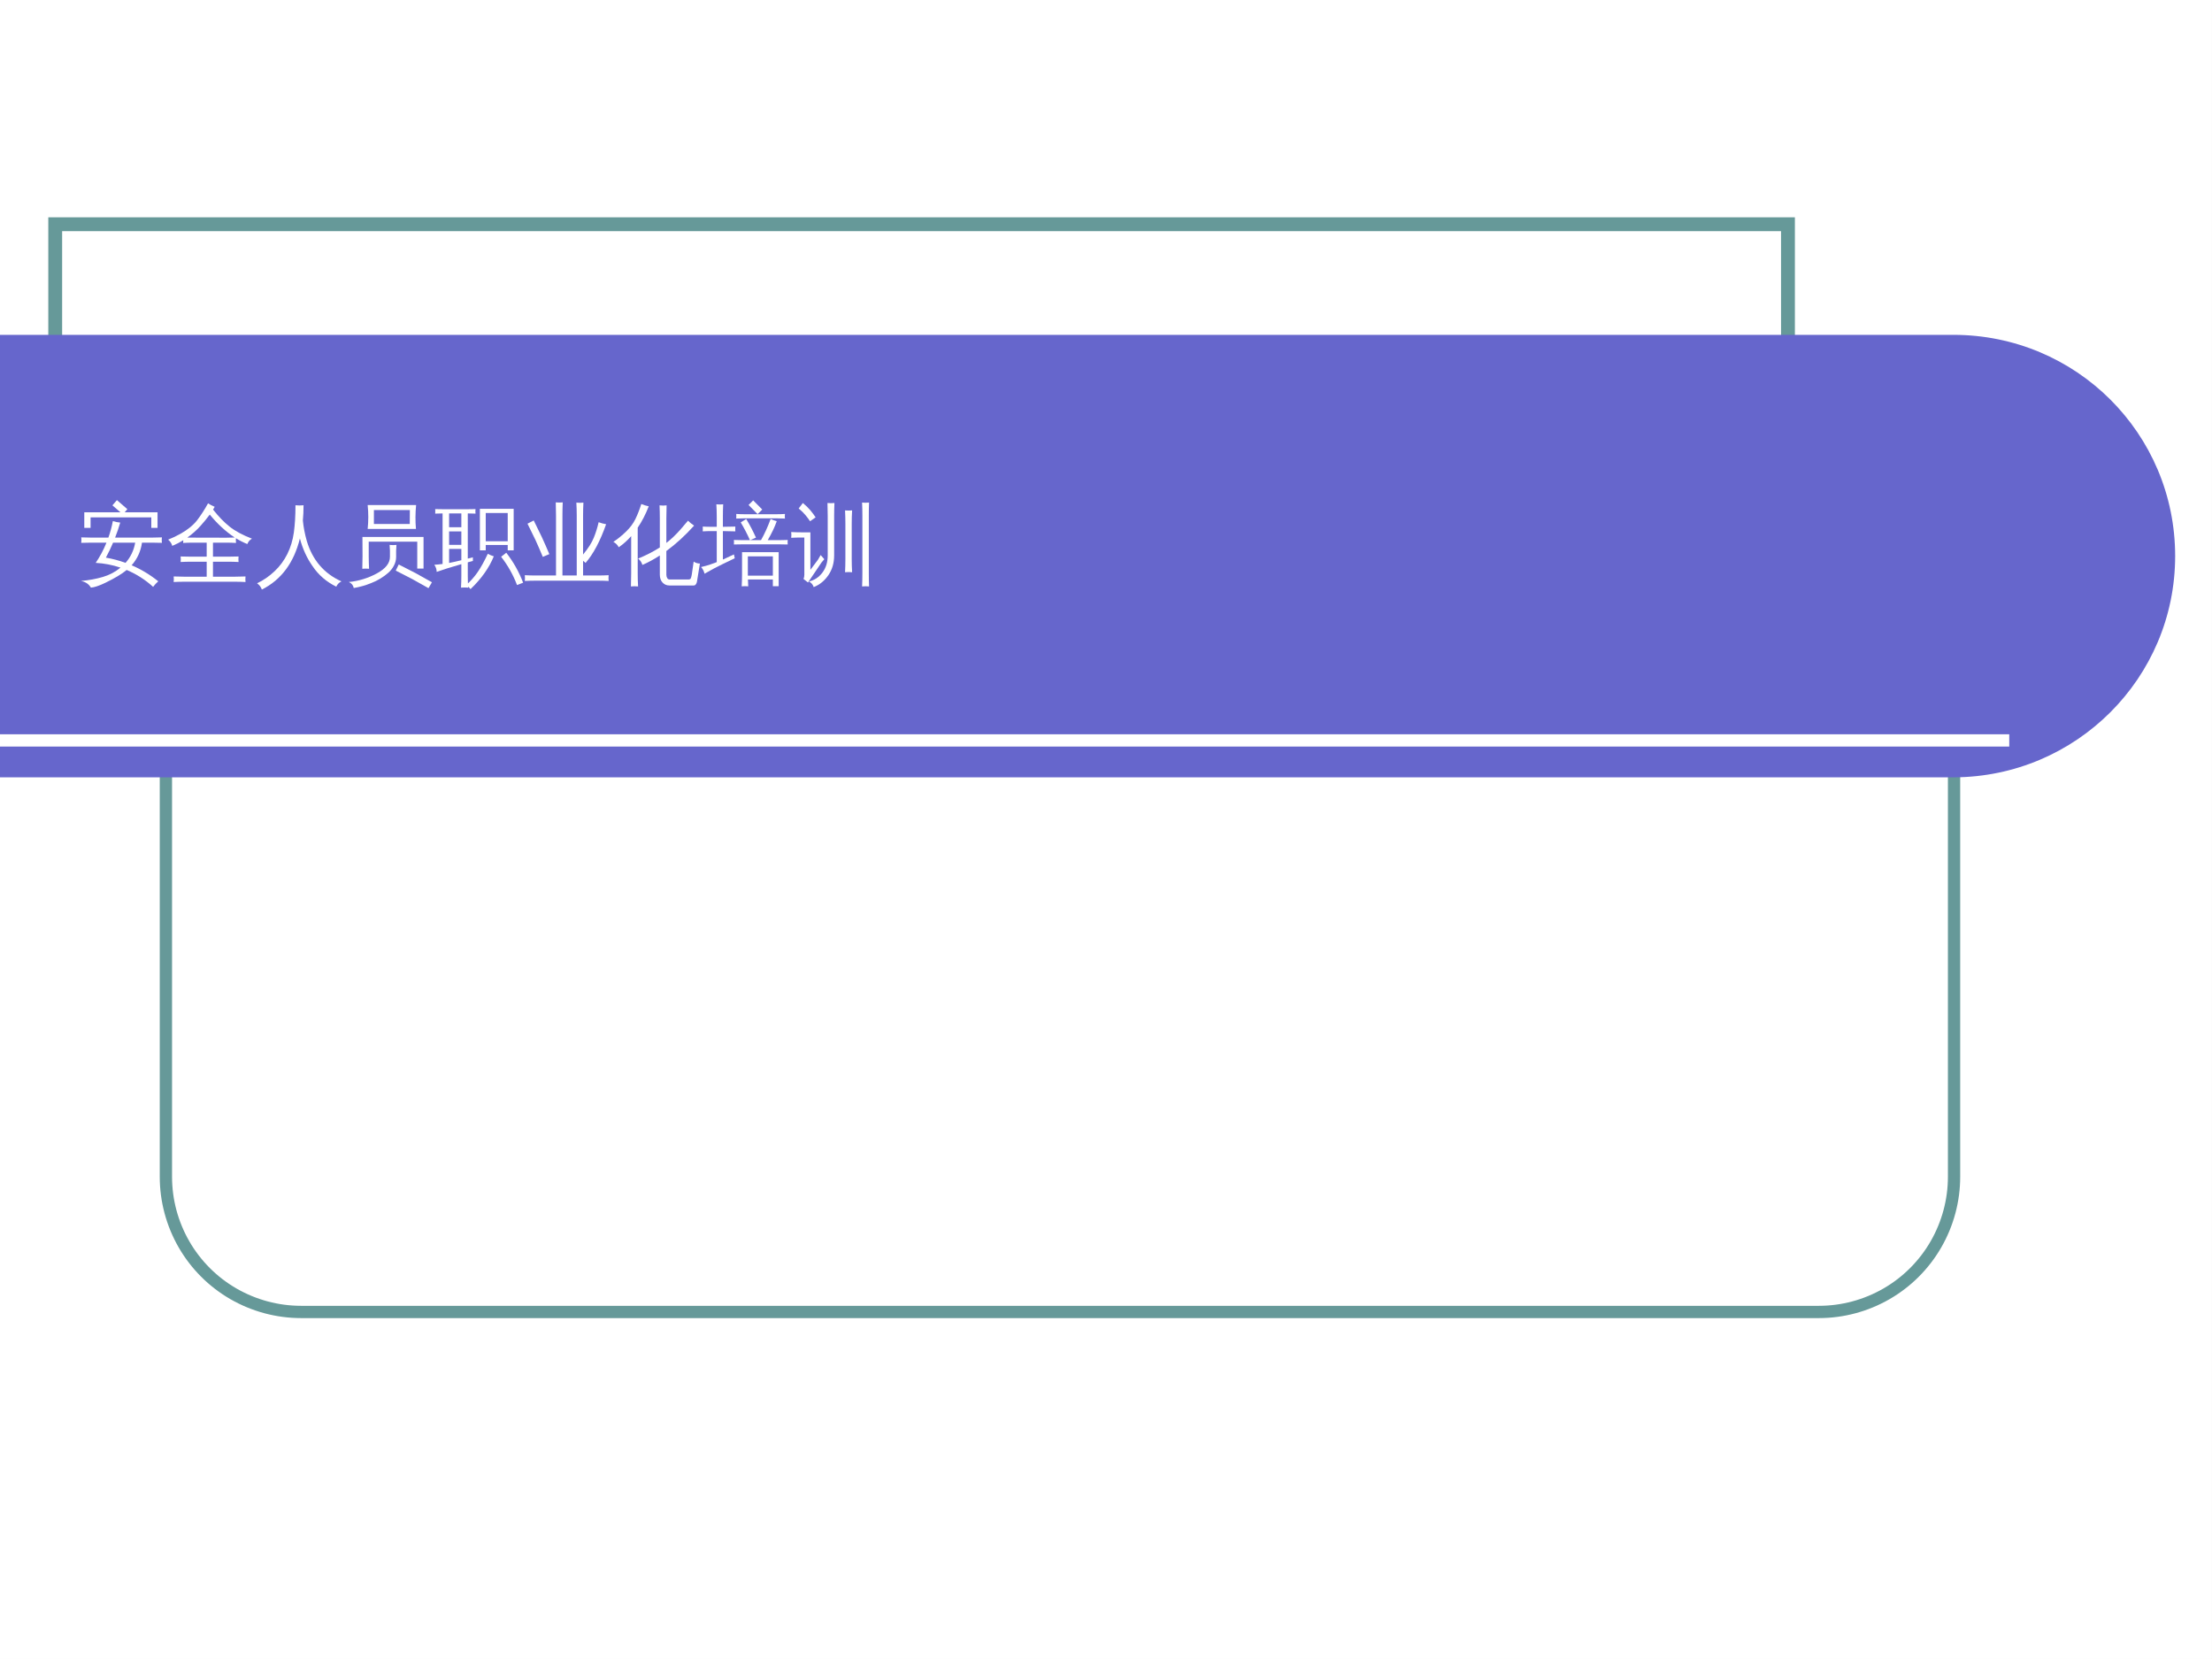 <?xml version="1.0" encoding="UTF-8"?>
<svg xmlns="http://www.w3.org/2000/svg" xmlns:xlink="http://www.w3.org/1999/xlink" width="720pt" height="540pt" viewBox="0 0 720 540" version="1.1">
<rect x="0" y="0" width="720" height="540" fill="#333333" stroke="none"/>
<defs>
<g>
<symbol overflow="visible" id="glyph0-0">
<path style="stroke:none;" d="M 0.594 2.125 L 0.594 -8.453 L 6.594 -8.453 L 6.594 2.125 Z M 1.266 1.453 L 5.922 1.453 L 5.922 -7.781 L 1.266 -7.781 Z M 1.266 1.453 "/>
</symbol>
<symbol overflow="visible" id="glyph0-1">
<path style="stroke:none;" d=""/>
</symbol>
<symbol overflow="visible" id="glyph1-0">
<path style="stroke:none;" d="M 0.969 0 L 0.969 -19.312 L 8.672 -19.312 L 8.672 0 Z M 1.922 -0.969 L 7.703 -0.969 L 7.703 -18.359 L 1.922 -18.359 Z M 1.922 -0.969 "/>
</symbol>
<symbol overflow="visible" id="glyph1-1">
<path style="stroke:none;" d="M 27.5 -12.484 C 27.426 -11.879 27.426 -11.285 27.5 -10.703 C 26.383 -10.742 25.281 -10.766 24.188 -10.766 L 21.016 -10.766 C 20.617 -7.93 19.492 -5.477 17.641 -3.406 C 20.734 -2.082 23.625 -0.344 26.312 1.812 C 25.688 2.363 25.129 2.969 24.641 3.625 C 22.086 1.301 19.219 -0.531 16.031 -1.875 C 14.52 -0.602 12.207 0.785 9.094 2.297 C 7.113 3.254 5.547 3.781 4.391 3.875 C 3.711 2.707 2.629 1.984 1.141 1.703 C 3.754 1.473 6.141 1.035 8.297 0.391 C 10.453 -0.242 12.359 -1.254 14.016 -2.641 C 11.391 -3.523 8.703 -4.039 5.953 -4.188 C 7.348 -6.25 8.516 -8.441 9.453 -10.766 L 4.562 -10.766 C 3.469 -10.766 2.363 -10.742 1.25 -10.703 C 1.32 -11.285 1.32 -11.879 1.25 -12.484 C 2.363 -12.43 3.469 -12.406 4.562 -12.406 L 10.078 -12.406 C 10.703 -14.156 11.188 -15.945 11.531 -17.781 C 12.301 -17.539 13.102 -17.379 13.938 -17.297 C 13.457 -15.641 12.898 -14.008 12.266 -12.406 L 24.188 -12.406 C 25.281 -12.406 26.383 -12.43 27.5 -12.484 Z M 4.281 -15.578 L 2.234 -15.578 L 2.234 -20.641 L 14.016 -20.641 L 11.391 -22.906 L 12.859 -24.609 L 16.25 -21.672 L 15.375 -20.641 L 26.078 -20.641 L 26.078 -15.578 L 24.047 -15.578 L 24.047 -19 L 4.281 -19 Z M 18.812 -10.766 L 11.609 -10.766 C 10.91 -9.117 10.129 -7.492 9.266 -5.891 C 11.453 -5.516 13.582 -4.945 15.656 -4.188 C 17.301 -6.02 18.352 -8.211 18.812 -10.766 Z M 18.812 -10.766 "/>
</symbol>
<symbol overflow="visible" id="glyph1-2">
<path style="stroke:none;" d="M 25.719 0.234 C 25.656 0.836 25.656 1.441 25.719 2.047 C 24.625 1.984 23.52 1.953 22.406 1.953 L 5.641 1.953 C 4.547 1.953 3.441 1.984 2.328 2.047 C 2.398 1.441 2.398 0.836 2.328 0.234 C 3.441 0.285 4.547 0.312 5.641 0.312 L 13.078 0.312 L 13.078 -4.562 L 7.906 -4.562 C 6.789 -4.562 5.688 -4.531 4.594 -4.469 C 4.664 -5.07 4.664 -5.672 4.594 -6.266 C 5.688 -6.223 6.789 -6.203 7.906 -6.203 L 13.078 -6.203 L 13.078 -10.766 L 8.719 -10.766 C 7.602 -10.766 6.5 -10.734 5.406 -10.672 C 5.445 -10.961 5.469 -11.258 5.469 -11.562 C 4.312 -10.844 3.113 -10.227 1.875 -9.719 C 1.645 -10.531 1.195 -11.207 0.531 -11.75 C 1.945 -12.301 3.316 -12.953 4.641 -13.703 C 6.93 -15.004 8.707 -16.457 9.969 -18.062 C 11.27 -19.781 12.453 -21.613 13.516 -23.562 C 14.191 -23.113 14.914 -22.738 15.688 -22.438 L 15.156 -21.531 C 16.945 -19.258 18.738 -17.41 20.531 -15.984 C 22.32 -14.555 24.75 -13.25 27.812 -12.062 C 27.094 -11.664 26.594 -11.082 26.312 -10.312 C 25.062 -10.801 23.82 -11.43 22.594 -12.203 C 22.562 -11.711 22.57 -11.203 22.625 -10.672 C 21.531 -10.734 20.438 -10.766 19.344 -10.766 L 15.125 -10.766 L 15.125 -6.203 L 20.172 -6.203 C 21.266 -6.203 22.359 -6.223 23.453 -6.266 C 23.391 -5.672 23.391 -5.07 23.453 -4.469 C 22.359 -4.531 21.266 -4.562 20.172 -4.562 L 15.125 -4.562 L 15.125 0.312 L 22.406 0.312 C 23.52 0.312 24.625 0.285 25.719 0.234 Z M 22.203 -12.438 C 19.254 -14.395 16.547 -16.883 14.078 -19.906 C 13.242 -18.758 12.223 -17.516 11.016 -16.172 C 9.805 -14.828 8.391 -13.57 6.766 -12.406 L 19.344 -12.375 C 20.289 -12.375 21.242 -12.395 22.203 -12.438 Z M 22.203 -12.438 "/>
</symbol>
<symbol overflow="visible" id="glyph1-3">
<path style="stroke:none;" d="M 12.922 -22.938 C 13.785 -22.844 14.66 -22.844 15.547 -22.938 C 15.547 -21.164 15.473 -19.516 15.328 -17.984 C 15.535 -15.828 15.957 -13.617 16.594 -11.359 C 18.445 -5.109 22.211 -0.707 27.891 1.844 C 27.117 2.195 26.555 2.77 26.203 3.562 C 22.984 1.977 20.414 -0.238 18.5 -3.094 C 16.645 -5.719 15.266 -8.727 14.359 -12.125 C 12.41 -4.207 8.285 1.332 1.984 4.5 C 1.68 3.656 1.16 2.977 0.422 2.469 C 2.516 1.469 4.41 0.16 6.109 -1.453 C 7.816 -3.066 9.203 -4.938 10.266 -7.062 C 11.328 -9.188 12.035 -11.52 12.391 -14.062 C 12.742 -16.602 12.922 -19.562 12.922 -22.938 Z M 12.922 -22.938 "/>
</symbol>
<symbol overflow="visible" id="glyph1-4">
<path style="stroke:none;" d="M 28.344 2.125 L 27.219 4.047 L 21.922 1.078 L 16.562 -1.672 L 17.531 -3.656 L 22.969 -0.875 Z M 14.562 -10.031 C 15.312 -9.945 16.055 -9.945 16.797 -10.031 C 16.68 -8.801 16.645 -7.504 16.688 -6.141 C 16.688 -5.16 16.453 -4.223 15.984 -3.328 C 15.523 -2.43 14.906 -1.641 14.125 -0.953 C 13.352 -0.266 12.488 0.363 11.531 0.938 C 10.582 1.52 9.582 2.008 8.531 2.406 C 6.719 3.145 4.836 3.676 2.891 4 C 2.703 3.07 2.164 2.422 1.281 2.047 C 4.52 1.723 7.562 0.789 10.406 -0.75 C 13.25 -2.289 14.672 -4.086 14.672 -6.141 C 14.711 -7.504 14.676 -8.801 14.562 -10.031 Z M 5.719 -12.625 L 25.609 -12.625 L 25.609 -2.328 L 23.562 -2.328 L 23.562 -11.078 L 7.766 -11.078 L 7.766 -6.375 C 7.773 -5 7.812 -3.629 7.875 -2.266 C 7.133 -2.336 6.398 -2.336 5.672 -2.266 C 5.723 -3.629 5.75 -4.988 5.75 -6.344 Z M 9.453 -21.375 L 9.453 -16.844 L 21.125 -16.844 L 21.156 -21.375 Z M 7.422 -15.234 C 7.555 -16.535 7.625 -17.832 7.625 -19.125 C 7.625 -20.426 7.555 -21.719 7.422 -23 L 23.188 -23 C 23.062 -21.719 22.992 -20.426 22.984 -19.125 C 22.973 -17.832 23.023 -16.535 23.141 -15.234 Z M 7.422 -15.234 "/>
</symbol>
<symbol overflow="visible" id="glyph1-5">
<path style="stroke:none;" d="M 26.984 3.031 C 25.723 -0.289 24 -3.359 21.812 -6.172 L 23.484 -7.484 C 25.805 -4.492 27.633 -1.242 28.969 2.266 Z M 17.469 -7.141 C 18.094 -6.797 18.742 -6.52 19.422 -6.312 C 17.898 -2.562 15.375 0.992 11.844 4.359 C 11.457 3.816 10.945 3.422 10.312 3.172 C 11.82 1.816 13.113 0.359 14.188 -1.203 C 15.258 -2.773 16.352 -4.754 17.469 -7.141 Z M 16.797 -8.266 L 14.891 -8.266 L 14.891 -21.781 L 25.891 -21.781 L 25.891 -8.266 L 23.953 -8.266 L 23.953 -10 L 16.797 -10 Z M 23.953 -20.422 L 16.797 -20.422 L 16.797 -11.219 L 23.953 -11.219 Z M 10.953 -0.031 C 10.953 1.27 10.992 2.57 11.078 3.875 C 10.691 3.844 10.305 3.828 9.922 3.828 C 9.535 3.828 9.145 3.844 8.75 3.875 C 8.82 2.57 8.859 1.27 8.859 -0.031 L 8.859 -3.766 C 7.047 -3.254 5.555 -2.812 4.391 -2.438 C 3.234 -2.07 2.047 -1.676 0.828 -1.25 C 0.828 -1.602 0.77 -1.977 0.656 -2.375 C 0.539 -2.77 0.344 -3.164 0.062 -3.562 C 0.969 -3.625 1.863 -3.711 2.75 -3.828 L 2.75 -20.281 C 1.938 -20.281 1.133 -20.258 0.344 -20.219 C 0.363 -20.469 0.375 -20.711 0.375 -20.953 C 0.375 -21.203 0.363 -21.445 0.344 -21.688 C 1.344 -21.656 2.344 -21.641 3.344 -21.641 L 10.453 -21.641 C 11.453 -21.641 12.461 -21.656 13.484 -21.688 C 13.441 -21.445 13.422 -21.203 13.422 -20.953 C 13.422 -20.711 13.441 -20.469 13.484 -20.219 C 12.648 -20.258 11.805 -20.281 10.953 -20.281 L 10.953 -5.578 L 12.609 -6 L 12.625 -4.812 L 10.953 -4.359 Z M 8.859 -15.781 L 8.859 -20.281 L 4.875 -20.281 L 4.875 -15.781 Z M 8.859 -10.047 L 8.859 -14.422 L 4.875 -14.422 L 4.875 -10.047 Z M 8.859 -8.719 L 4.875 -8.719 L 4.875 -4.156 C 5.969 -4.363 7.297 -4.66 8.859 -5.047 Z M 8.859 -8.719 "/>
</symbol>
<symbol overflow="visible" id="glyph1-6">
<path style="stroke:none;" d="M 19.484 -0.078 L 24.359 -0.078 C 25.504 -0.078 26.656 -0.109 27.812 -0.172 C 27.738 0.453 27.738 1.078 27.812 1.703 C 26.656 1.641 25.504 1.609 24.359 1.609 L 3.969 1.609 C 2.812 1.609 1.66 1.641 0.516 1.703 C 0.586 1.078 0.586 0.453 0.516 -0.172 C 1.66 -0.109 2.812 -0.078 3.969 -0.078 L 10.672 -0.078 L 10.672 -19.656 C 10.672 -21.051 10.645 -22.457 10.594 -23.875 C 11.344 -23.801 12.098 -23.801 12.859 -23.875 C 12.797 -22.457 12.766 -21.051 12.766 -19.656 L 12.766 -0.078 L 17.422 -0.078 L 17.422 -19.562 C 17.422 -20.977 17.379 -22.391 17.297 -23.797 C 18.055 -23.711 18.82 -23.711 19.594 -23.797 C 19.52 -22.391 19.484 -20.977 19.484 -19.562 L 19.484 -6.906 C 21.16 -8.926 22.328 -10.758 22.984 -12.406 C 23.648 -14.062 24.172 -15.734 24.547 -17.422 C 25.348 -17.117 26.16 -16.898 26.984 -16.766 C 25.055 -11.273 22.82 -7.07 20.281 -4.156 C 20.051 -4.406 19.785 -4.633 19.484 -4.844 Z M 8.5 -7.031 L 6.375 -6.141 C 5.613 -7.973 4.82 -9.797 4 -11.609 L 1.391 -16.938 L 3.422 -17.984 L 6.062 -12.578 C 6.906 -10.742 7.719 -8.895 8.5 -7.031 Z M 8.5 -7.031 "/>
</symbol>
<symbol overflow="visible" id="glyph1-7">
<path style="stroke:none;" d="M 17.594 -0.344 C 17.594 0.07 17.68 0.438 17.859 0.75 C 18.035 1.062 18.285 1.219 18.609 1.219 L 24.922 1.219 C 25.316 1.195 25.551 1 25.625 0.625 C 25.738 0.301 25.828 -0.078 25.891 -0.516 L 26.484 -4.609 C 27.086 -4.18 27.766 -3.969 28.516 -3.969 L 27.562 1.875 C 27.477 2.344 27.297 2.719 27.016 3 C 26.879 3.113 26.711 3.172 26.516 3.172 L 18.578 3.172 C 17.672 3.172 16.926 2.848 16.344 2.203 C 15.758 1.566 15.469 0.719 15.469 -0.344 L 15.469 -6.594 C 13.57 -5.352 11.68 -4.328 9.797 -3.516 C 9.555 -4.348 9.094 -5.035 8.406 -5.578 C 11.008 -6.648 13.363 -7.859 15.469 -9.203 L 15.469 -18.609 C 15.469 -20.047 15.438 -21.477 15.375 -22.906 C 16.156 -22.812 16.922 -22.812 17.672 -22.906 C 17.617 -21.477 17.594 -20.047 17.594 -18.609 L 17.594 -10.672 C 19.156 -11.879 20.691 -13.344 22.203 -15.062 C 23.223 -16.219 24.035 -17.172 24.641 -17.922 C 25.242 -17.305 25.906 -16.77 26.625 -16.312 C 23.695 -13.062 20.688 -10.305 17.594 -8.047 Z M 8.391 3.484 C 7.609 3.41 6.832 3.41 6.062 3.484 C 6.113 2.066 6.141 0.641 6.141 -0.797 L 6.141 -12.891 C 4.922 -11.492 3.57 -10.285 2.094 -9.266 C 1.695 -10.035 1.113 -10.617 0.344 -11.016 C 1.789 -11.984 3.176 -13.109 4.5 -14.391 C 5.82 -15.672 6.832 -17.031 7.531 -18.469 C 8.27 -20.008 8.906 -21.633 9.438 -23.344 C 10.207 -23.02 11.016 -22.77 11.859 -22.594 C 10.859 -20.008 9.66 -17.691 8.266 -15.641 L 8.266 -0.797 C 8.266 0.641 8.305 2.066 8.391 3.484 Z M 8.391 3.484 "/>
</symbol>
<symbol overflow="visible" id="glyph1-8">
<path style="stroke:none;" d="M 15.188 3.453 C 14.469 3.379 13.758 3.379 13.062 3.453 C 13.133 2.148 13.172 0.859 13.172 -0.422 L 13.172 -7.672 L 25.094 -7.672 L 25.094 3.406 L 23.203 3.406 L 23.203 1.219 L 15.094 1.219 C 15.113 1.957 15.145 2.703 15.188 3.453 Z M 28.047 -11.641 C 27.984 -11.148 27.984 -10.66 28.047 -10.172 C 27.117 -10.203 26.203 -10.219 25.297 -10.219 L 13.25 -10.219 C 12.332 -10.219 11.422 -10.203 10.516 -10.172 C 10.566 -10.66 10.566 -11.148 10.516 -11.641 C 11.422 -11.598 12.332 -11.578 13.25 -11.578 L 15.75 -11.578 C 14.863 -13.566 13.863 -15.492 12.75 -17.359 L 14.531 -18.469 C 15.719 -16.5 16.773 -14.477 17.703 -12.406 L 15.812 -11.578 L 19.344 -11.578 C 20.477 -13.578 21.523 -15.875 22.484 -18.469 C 23.109 -18.164 23.77 -17.926 24.469 -17.75 C 23.832 -15.906 22.852 -13.848 21.531 -11.578 L 25.297 -11.578 C 26.203 -11.578 27.117 -11.598 28.047 -11.641 Z M 27.141 -20.109 C 27.078 -19.598 27.078 -19.098 27.141 -18.609 C 26.234 -18.66 25.316 -18.688 24.391 -18.688 L 14 -18.688 C 13.094 -18.688 12.188 -18.66 11.281 -18.609 C 11.312 -19.098 11.312 -19.598 11.281 -20.109 C 12.188 -20.047 13.094 -20.016 14 -20.016 L 24.391 -20.016 C 25.316 -20.016 26.234 -20.047 27.141 -20.109 Z M 19.75 -21.547 L 18.234 -20.047 L 15.297 -23.031 L 16.797 -24.531 Z M 23.203 -6.312 L 15.062 -6.312 L 15.062 -0.031 L 23.203 -0.031 Z M 4.938 -4.422 L 4.938 -14.531 L 3.281 -14.531 C 2.301 -14.531 1.332 -14.5 0.375 -14.438 C 0.395 -14.707 0.406 -14.969 0.406 -15.219 C 0.406 -15.477 0.395 -15.738 0.375 -16 C 1.332 -15.945 2.301 -15.922 3.281 -15.922 L 4.938 -15.922 L 4.938 -19.312 C 4.938 -20.633 4.895 -21.945 4.812 -23.25 C 5.195 -23.207 5.57 -23.188 5.938 -23.188 C 6.301 -23.188 6.664 -23.207 7.031 -23.25 C 6.969 -21.945 6.938 -20.633 6.938 -19.312 L 6.938 -15.922 L 10.984 -16 C 10.973 -15.738 10.969 -15.477 10.969 -15.219 C 10.969 -14.969 10.973 -14.707 10.984 -14.438 L 6.938 -14.531 L 6.938 -5.266 L 10.531 -6.938 L 10.797 -5.688 C 7.754 -4.238 5.488 -3.125 4 -2.344 L 0.969 -0.656 C 0.895 -0.988 0.766 -1.348 0.578 -1.734 C 0.398 -2.129 0.148 -2.492 -0.172 -2.828 C 1.004 -3.098 2 -3.375 2.812 -3.656 C 3.625 -3.938 4.332 -4.191 4.938 -4.422 Z M 4.938 -4.422 "/>
</symbol>
<symbol overflow="visible" id="glyph1-9">
<path style="stroke:none;" d="M 25.516 3.484 C 24.766 3.41 24.008 3.41 23.25 3.484 C 23.312 2.066 23.344 0.66 23.344 -0.734 L 23.344 -19.594 C 23.344 -21.008 23.312 -22.414 23.25 -23.812 C 24.008 -23.738 24.766 -23.738 25.516 -23.812 C 25.461 -22.414 25.438 -21.008 25.438 -19.594 L 25.438 -0.734 C 25.438 0.66 25.461 2.066 25.516 3.484 Z M 20 -1.141 C 19.238 -1.211 18.473 -1.211 17.703 -1.141 C 17.773 -2.535 17.812 -3.941 17.812 -5.359 L 17.812 -17.078 C 17.812 -18.473 17.773 -19.867 17.703 -21.266 C 18.473 -21.191 19.238 -21.191 20 -21.266 C 19.914 -19.867 19.875 -18.473 19.875 -17.078 L 19.875 -5.359 C 19.875 -3.941 19.914 -2.535 20 -1.141 Z M 12.062 -6.625 L 12.062 -19.484 C 12.062 -20.879 12.035 -22.273 11.984 -23.672 C 12.734 -23.598 13.488 -23.598 14.25 -23.672 C 14.188 -22.273 14.156 -20.879 14.156 -19.484 L 14.156 -6.625 C 14.156 -4.156 13.531 -2.008 12.281 -0.188 C 11.039 1.633 9.445 2.93 7.5 3.703 C 7.238 2.879 6.723 2.27 5.953 1.875 C 7.742 1.457 9.207 0.488 10.344 -1.031 C 11.488 -2.551 12.062 -4.414 12.062 -6.625 Z M 0.172 -12.344 C 0.211 -12.645 0.234 -12.957 0.234 -13.281 C 0.234 -13.602 0.211 -13.914 0.172 -14.219 C 1.266 -14.156 2.367 -14.125 3.484 -14.125 L 6.422 -14.125 L 6.422 -1.922 L 8.891 -5.219 L 9.766 -6.734 L 10.953 -5.375 L 10.047 -4.312 L 5.641 2.203 L 4.188 1.047 C 4.363 0.629 4.453 0.188 4.453 -0.281 L 4.453 -12.438 L 3.484 -12.438 C 2.367 -12.438 1.266 -12.406 0.172 -12.344 Z M 8.125 -19 L 6.312 -17.734 C 5.883 -18.391 5.367 -19.078 4.766 -19.797 C 4.16 -20.516 3.441 -21.211 2.609 -21.891 L 3.969 -23.672 C 4.895 -22.922 5.695 -22.145 6.375 -21.344 C 7.051 -20.539 7.633 -19.758 8.125 -19 Z M 8.125 -19 "/>
</symbol>
</g>
<clipPath id="clip1">
  <path d="M 0 0 L 719.973 0 L 719.973 539.973 L 0 539.973 Z M 0 0 "/>
</clipPath>
<clipPath id="clip2">
  <path d="M 32 141 L 658 141 L 658 429.039 L 32 429.039 Z M 32 141 "/>
</clipPath>
<clipPath id="clip3">
  <path d="M 15 70.738 L 585 70.738 L 585 154 L 15 154 Z M 15 70.738 "/>
</clipPath>
<clipPath id="clip4">
  <path d="M 0 108 L 708.008 108 L 708.008 254 L 0 254 Z M 0 108 "/>
</clipPath>
</defs>
<g id="surface1">
<g clip-path="url(#clip1)" clip-rule="nonzero">
<path style=" stroke:none;fill-rule:evenodd;fill:rgb(100%,100%,100%);fill-opacity:1;" d="M 0 0 L 719.973 0 L 719.973 539.973 L 0 539.973 Z M 0 0 "/>
<rect x="0" y="0" width="720" height="540" style="fill:rgb(100%,100%,100%);fill-opacity:1;stroke:none;"/>
</g>
<g clip-path="url(#clip2)" clip-rule="nonzero">
<path style="fill:none;stroke-width:3.997;stroke-linecap:butt;stroke-linejoin:miter;stroke:rgb(39.999%,59.999%,59.999%);stroke-opacity:1;stroke-miterlimit:3.864;" d="M 97.992 377.008 L 98.023 377.008 C 90.281 377.008 82.688 374.969 75.996 371.113 C 69.309 367.258 63.75 361.699 59.895 355.012 C 56.039 348.32 54 340.723 54 332.984 L 54 156.953 C 54 149.242 56.039 141.648 59.895 134.957 C 63.75 128.27 69.309 122.711 75.996 118.855 C 82.688 115.004 90.281 112.961 98.023 112.961 L 592.043 112.961 C 599.754 112.961 607.352 115.004 614.039 118.855 C 620.73 122.711 626.285 128.27 630.141 134.957 C 633.996 141.648 636.039 149.242 636.039 156.953 L 636.039 333.016 L 636.039 332.984 C 636.039 340.723 633.996 348.32 630.141 355.012 C 626.285 361.699 620.73 367.258 614.039 371.113 C 607.352 374.969 599.754 377.008 592.043 377.008 Z M 97.992 377.008 " transform="matrix(1,0,0,-1,0,540)"/>
</g>
<path style=" stroke:none;fill-rule:evenodd;fill:rgb(100%,100%,100%);fill-opacity:1;" d="M 299.992 151.004 L 17.973 151.004 L 17.973 72.992 L 581.98 72.992 L 581.98 151.004 Z M 299.992 151.004 "/>
<g clip-path="url(#clip3)" clip-rule="nonzero">
<path style="fill:none;stroke-width:4.507;stroke-linecap:butt;stroke-linejoin:miter;stroke:rgb(39.999%,59.999%,59.999%);stroke-opacity:1;stroke-miterlimit:3.864;" d="M 299.992 388.996 L 17.973 388.996 L 17.973 467.008 L 581.98 467.008 L 581.98 388.996 Z M 299.992 388.996 " transform="matrix(1,0,0,-1,0,540)"/>
</g>
<g clip-path="url(#clip4)" clip-rule="nonzero">
<path style=" stroke:none;fill-rule:evenodd;fill:rgb(39.999%,39.999%,79.999%);fill-opacity:1;" d="M -0.027 108.992 L 635.84 108.992 C 675.75 108.992 708.008 141.109 708.008 180.992 C 708.008 220.734 675.75 252.852 636.008 253.02 L -0.027 253.02 Z M -0.027 108.992 "/>
</g>
<path style="fill:none;stroke-width:3.997;stroke-linecap:butt;stroke-linejoin:miter;stroke:rgb(100%,100%,100%);stroke-opacity:1;stroke-miterlimit:3.864;" d="M 0 298.996 L 654.008 298.996 " transform="matrix(1,0,0,-1,0,540)"/>
<g style="fill:rgb(0%,0%,0%);fill-opacity:1;">
  <use xlink:href="#glyph0-1" x="358.101" y="522.312"/>
</g>
<g style="fill:rgb(100%,100%,100%);fill-opacity:1;">
  <use xlink:href="#glyph1-1" x="25.2" y="187.398"/>
  <use xlink:href="#glyph1-2" x="54.198" y="187.398"/>
</g>
<g style="fill:rgb(100%,100%,100%);fill-opacity:1;">
  <use xlink:href="#glyph1-3" x="83.254" y="187.398"/>
  <use xlink:href="#glyph1-4" x="112.252" y="187.398"/>
</g>
<g style="fill:rgb(100%,100%,100%);fill-opacity:1;">
  <use xlink:href="#glyph1-5" x="141.308" y="187.398"/>
  <use xlink:href="#glyph1-6" x="170.306" y="187.398"/>
  <use xlink:href="#glyph1-7" x="199.304" y="187.398"/>
</g>
<g style="fill:rgb(100%,100%,100%);fill-opacity:1;">
  <use xlink:href="#glyph1-8" x="228.36" y="187.398"/>
  <use xlink:href="#glyph1-9" x="257.358" y="187.398"/>
</g>
</g>
</svg>
